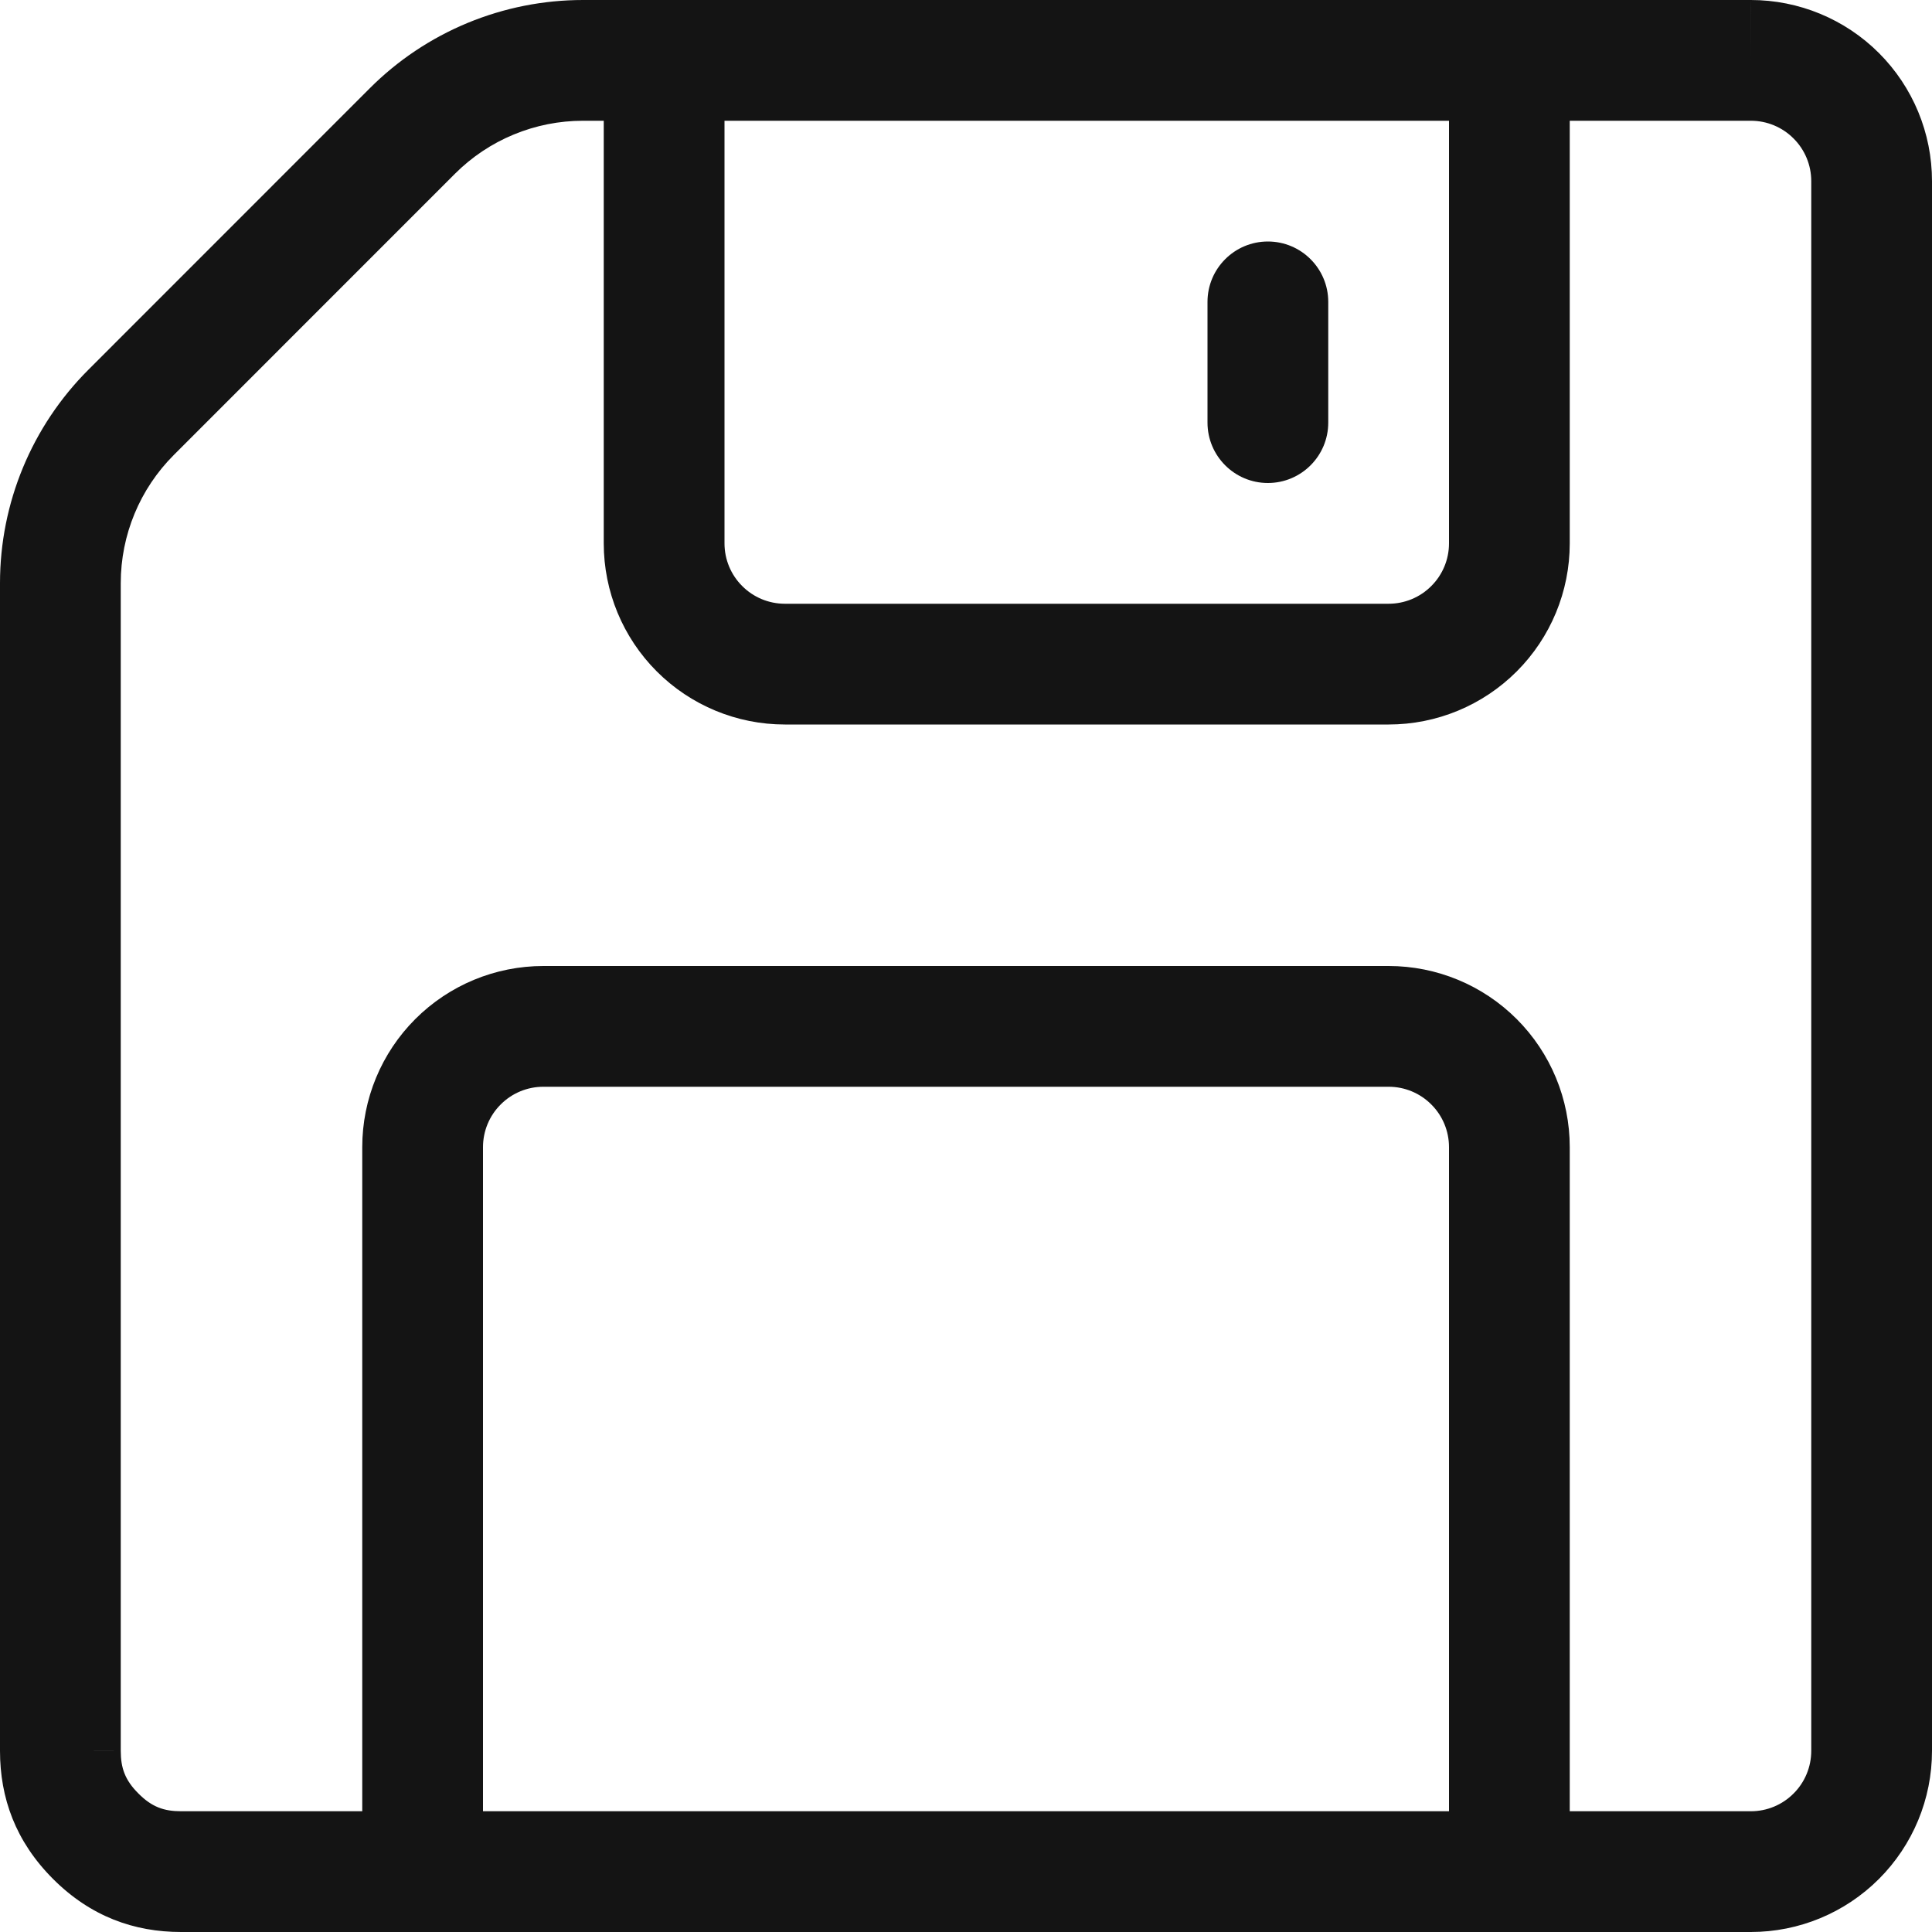 <svg width="24" height="24" viewBox="0 0 24 24" fill="none" xmlns="http://www.w3.org/2000/svg">
<g clip-path="url(#clip0_5201_57105)">
<path d="M15.75 3C16.164 3 16.5 3.336 16.5 3.75V5.25C16.5 5.664 16.164 6 15.75 6C15.336 6 15 5.664 15 5.25V3.75C15 3.336 15.336 3 15.75 3Z" fill="#141414"/>
<path fill-rule="evenodd" clip-rule="evenodd" d="M2.25 24C1.667 24 1.126 23.808 0.659 23.341C0.192 22.874 0 22.333 0 21.75V7.243C0 6.248 0.395 5.295 1.099 4.592C1.554 4.136 3.379 2.311 4.205 1.485L4.591 1.099C4.939 0.75 5.352 0.474 5.808 0.285C6.263 0.097 6.75 -5.89548e-05 7.243 2.68806e-08H21.749L21.75 0.75C21.75 0 21.749 2.68806e-08 21.749 2.68806e-08C22.346 2.68806e-08 22.919 0.237 23.341 0.659C23.763 1.081 24 1.653 24 2.25V21.75C24 22.347 23.763 22.919 23.341 23.341C22.919 23.763 22.347 24 21.75 24H2.25ZM6.382 1.671C6.655 1.558 6.947 1.5 7.243 1.5H7.5V6.75C7.5 7.347 7.737 7.919 8.159 8.341C8.581 8.763 9.153 9 9.75 9H17.25C17.847 9 18.419 8.763 18.841 8.341C19.263 7.919 19.5 7.347 19.5 6.75V1.5H21.75C21.949 1.5 22.14 1.579 22.28 1.72C22.421 1.86 22.5 2.051 22.5 2.25V21.75C22.5 21.949 22.421 22.14 22.28 22.28C22.14 22.421 21.949 22.5 21.75 22.5H19.5V14.25C19.5 13.653 19.263 13.081 18.841 12.659C18.419 12.237 17.847 12 17.25 12H6.75C6.153 12 5.581 12.237 5.159 12.659C4.737 13.081 4.5 13.653 4.5 14.25V22.5H2.25C2.037 22.5 1.886 22.447 1.72 22.28C1.553 22.114 1.5 21.962 1.5 21.749V7.243C1.5 6.646 1.737 6.074 2.159 5.652C2.616 5.196 4.445 3.366 5.269 2.541L5.651 2.159C5.86 1.95 6.108 1.784 6.382 1.671ZM0.75 21.75C1.5 21.75 1.5 21.749 1.5 21.749L0.75 21.75ZM6 22.5H18V14.25C18 14.051 17.921 13.86 17.78 13.72C17.64 13.579 17.449 13.5 17.25 13.5H6.75C6.551 13.5 6.36 13.579 6.22 13.72C6.079 13.86 6 14.051 6 14.25V22.5ZM18 1.5V6.75C18 6.949 17.921 7.14 17.78 7.28C17.64 7.421 17.449 7.5 17.25 7.5H9.75C9.551 7.5 9.36 7.421 9.22 7.28C9.079 7.14 9 6.949 9 6.75V1.5H18Z" fill="#141414"/>
</g>
<defs>
<clipPath id="clip0_5201_57105">
<rect width="24" height="24" fill="none"/>
</clipPath>
</defs>
</svg>
